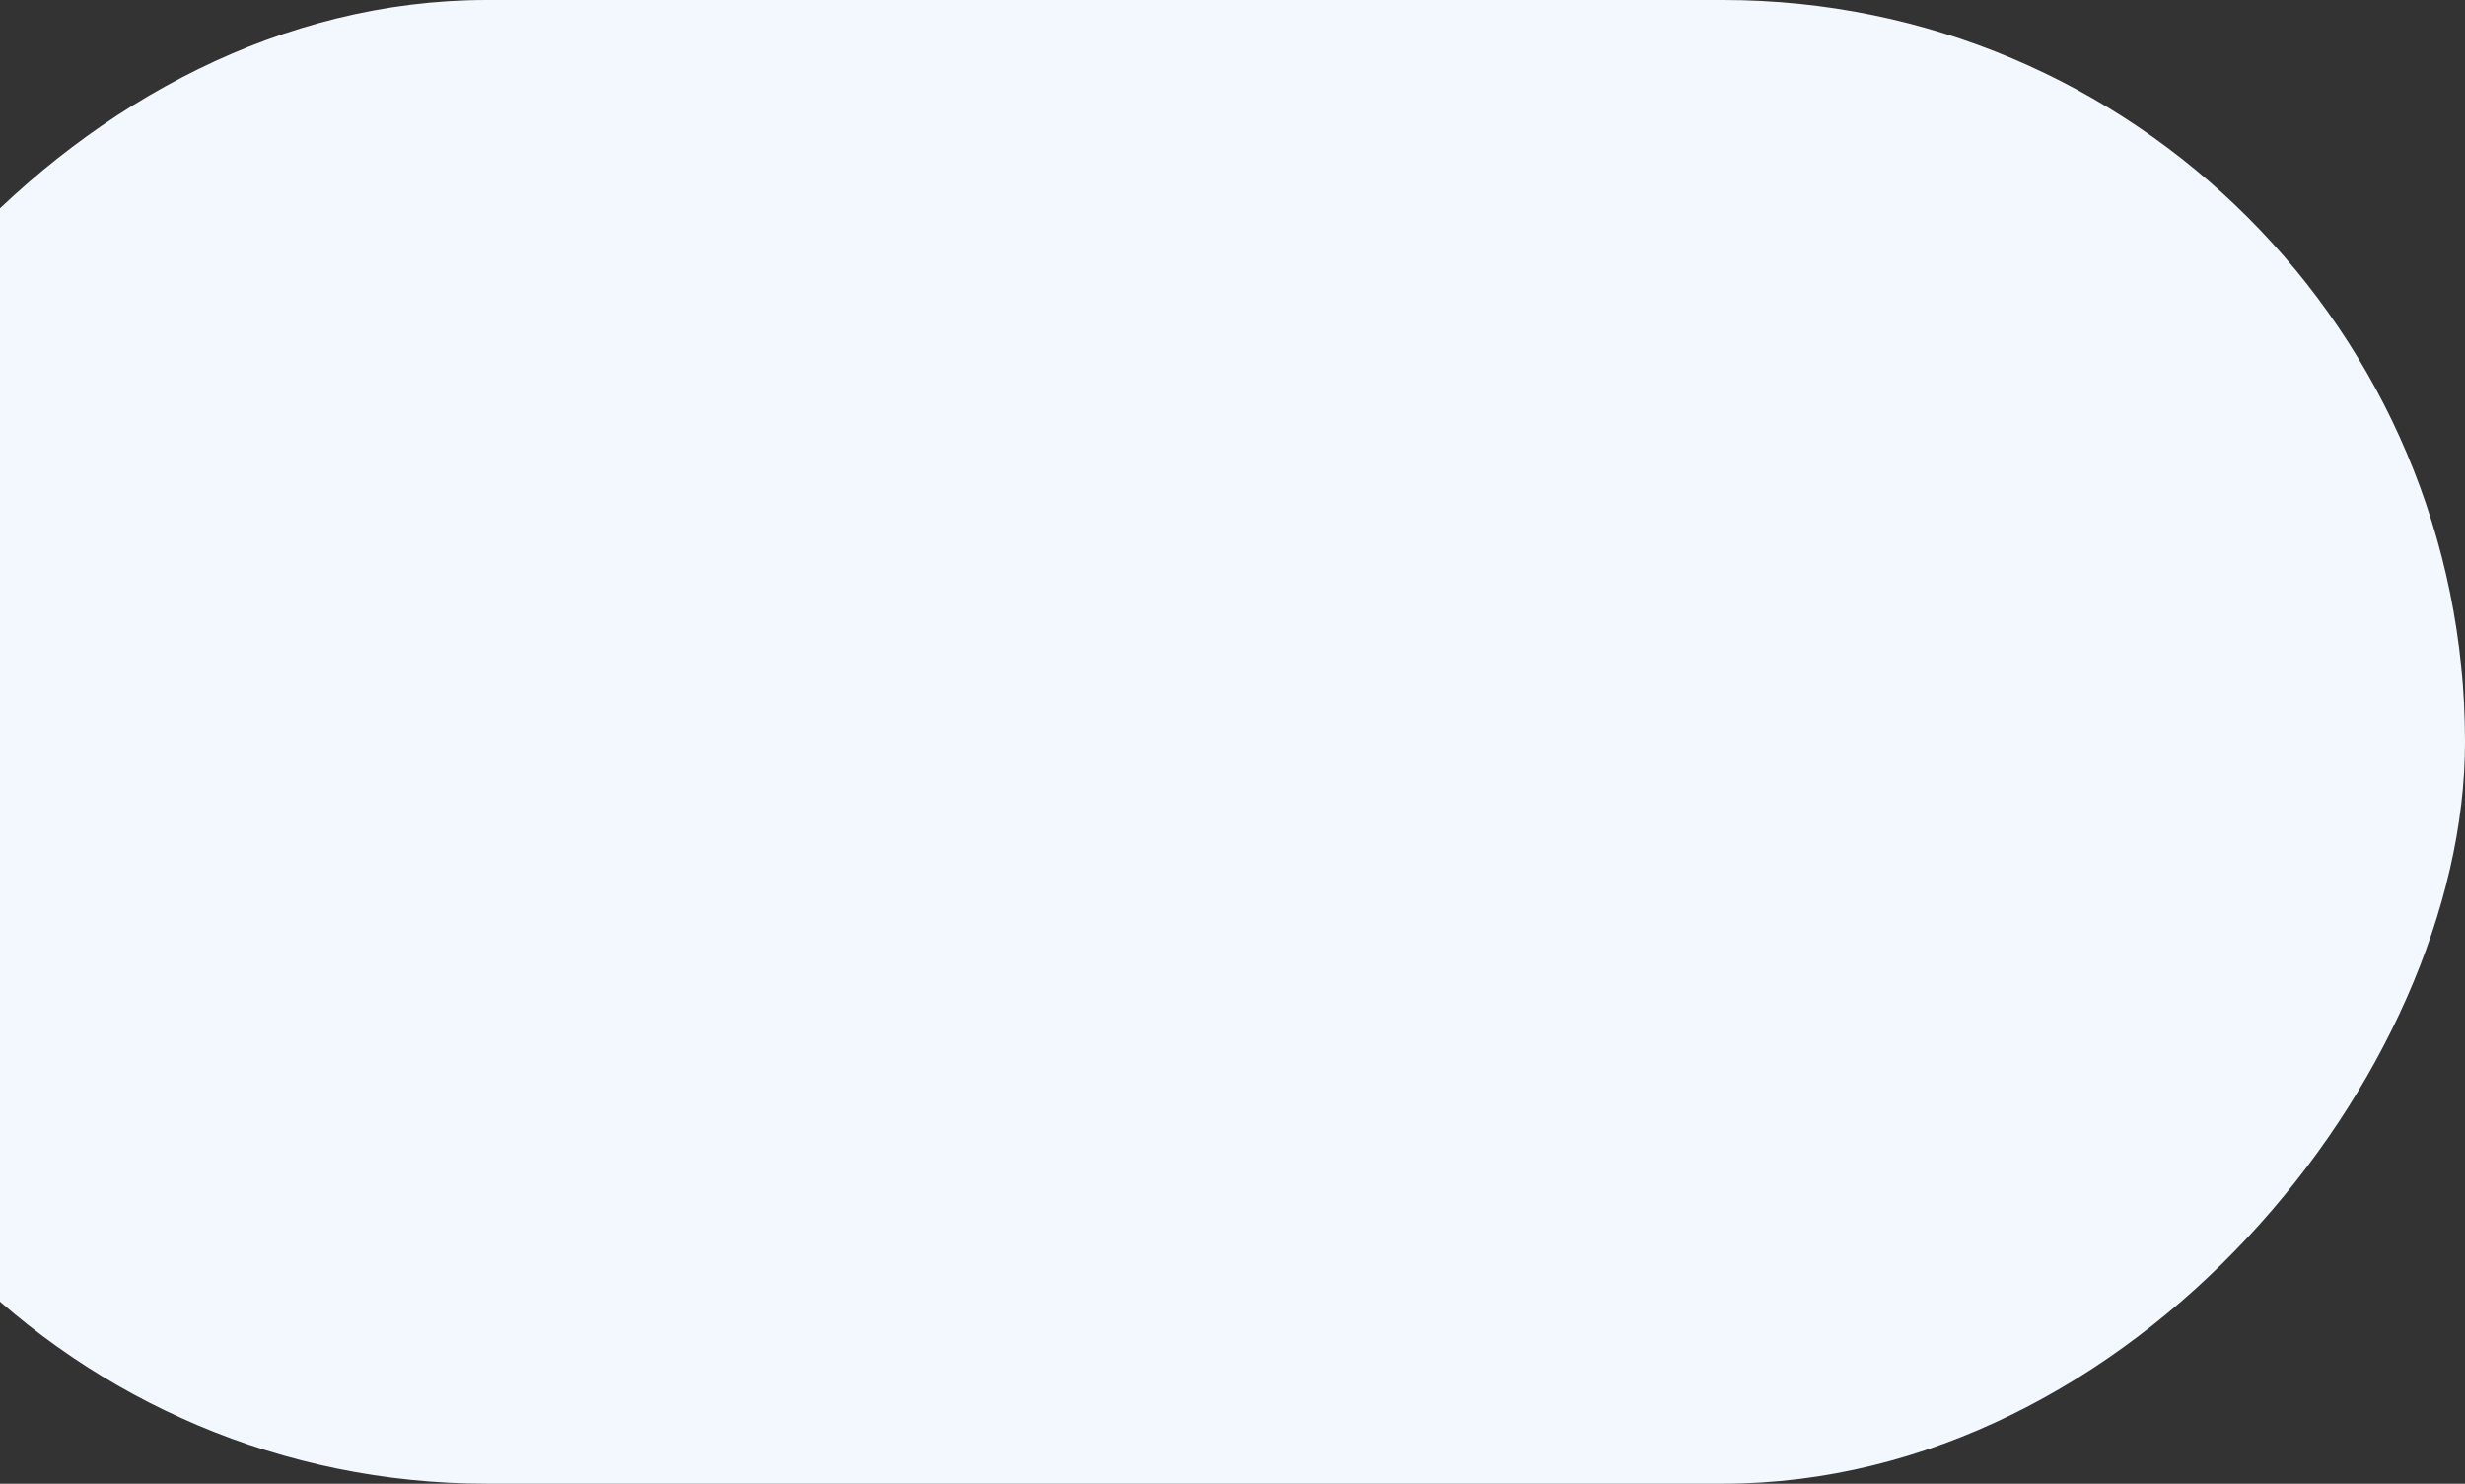 <svg width="319" height="192" viewBox="0 0 319 192" fill="none" xmlns="http://www.w3.org/2000/svg">
<rect x="0" y="0" width="319" height="192" fill="#333333" stroke="none"/>
<rect width="352" height="192" rx="96" transform="matrix(-1 0 0 1 319 0)" fill="#f2f8fd"/>
</svg>
